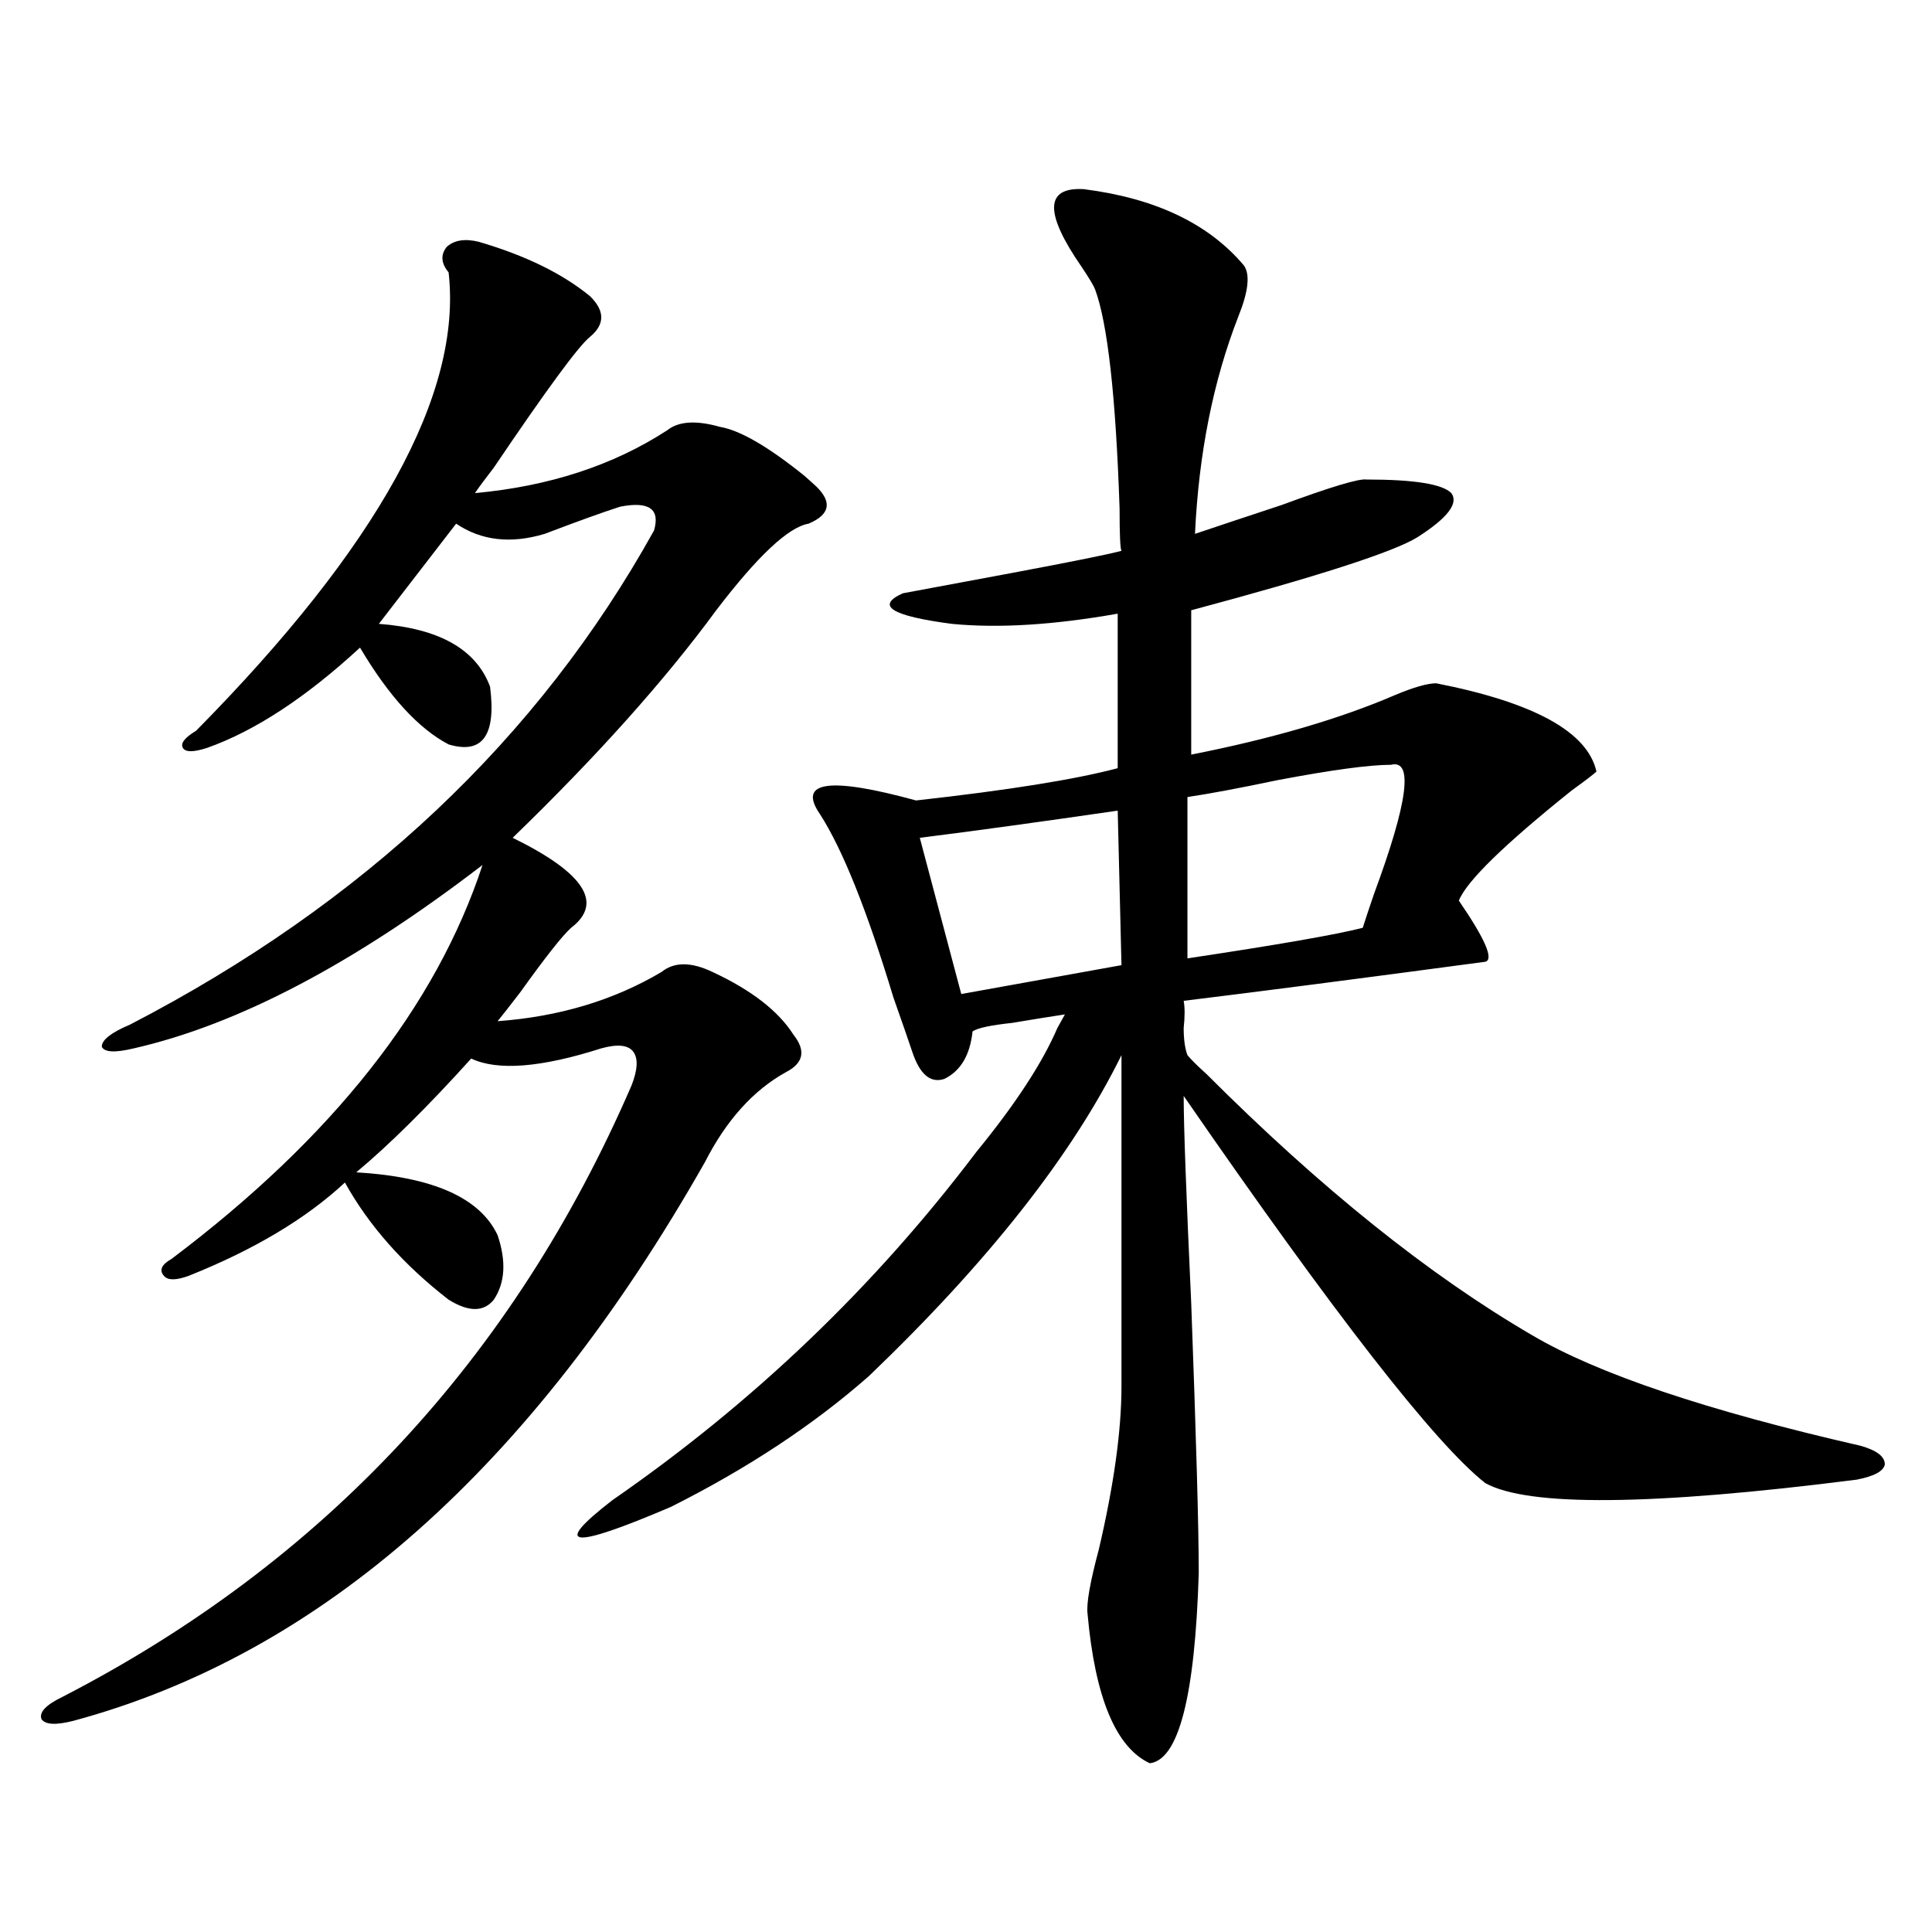 <?xml version="1.0" encoding="utf-8"?>
<!-- Generator: Adobe Illustrator 16.0.0, SVG Export Plug-In . SVG Version: 6.00 Build 0)  -->
<!DOCTYPE svg PUBLIC "-//W3C//DTD SVG 1.1//EN" "http://www.w3.org/Graphics/SVG/1.1/DTD/svg11.dtd">
<svg version="1.1" id="图层_1" xmlns="http://www.w3.org/2000/svg" xmlns:xlink="http://www.w3.org/1999/xlink" x="0px" y="0px"
	 width="1000px" height="1000px" viewBox="0 0 1000 1000" enable-background="new 0 0 1000 1000" xml:space="preserve">
<path d="M247.799,125.152c24.054,7.031,43.246,16.41,57.56,28.125c7.805,7.621,7.805,14.652,0,21.094
	c-5.854,4.696-22.438,27.246-49.755,67.676c-4.558,5.863-7.805,10.258-9.756,13.184c38.368-3.516,71.538-14.352,99.51-32.52
	c5.854-4.684,14.954-5.273,27.316-1.758c10.396,1.758,25.03,10.258,43.901,25.488c2.591,2.348,4.542,4.105,5.854,5.273
	c8.445,8.212,7.149,14.652-3.902,19.336c-10.411,1.758-26.341,16.699-47.804,44.824c-26.676,36.337-61.797,75.586-105.363,117.773
	c37.072,18.169,47.148,33.7,30.243,46.582c-4.558,4.106-13.338,15.243-26.341,33.398c-5.854,7.622-9.756,12.606-11.707,14.941
	c31.859-2.335,60.151-10.835,84.876-25.488c6.494-5.273,15.274-5.273,26.341,0c20.152,9.38,34.146,20.215,41.95,32.52
	c6.494,8.212,5.198,14.653-3.902,19.336c-16.92,9.38-30.899,24.911-41.95,46.582C275.116,759.723,166.17,856.101,38.048,890.68
	c-9.116,2.335-14.634,2.046-16.585-0.879c-1.311-3.516,2.271-7.333,10.731-11.426c135.271-69.722,233.485-175.19,294.627-316.406
	c3.247-8.198,3.567-14.063,0.976-17.578c-2.607-3.516-8.14-4.093-16.585-1.758c-31.219,9.97-53.657,11.728-67.315,5.273
	c-22.774,25.2-42.606,44.824-59.511,58.887c39.664,2.349,64.053,13.184,73.169,32.52c4.542,13.485,3.902,24.609-1.951,33.398
	c-5.213,6.454-13.018,6.454-23.414,0c-23.414-18.155-41.31-38.37-53.657-60.645c-20.167,18.759-47.164,34.868-80.974,48.34
	c-6.509,2.349-10.731,2.349-12.683,0c-2.607-2.925-1.311-5.851,3.902-8.789c83.245-62.69,136.902-130.655,160.972-203.906
	c-66.34,50.977-126.506,82.617-180.483,94.922c-9.756,2.349-15.289,2.06-16.585-0.879c0-3.516,4.878-7.319,14.634-11.426
	c120.973-62.69,211.367-147.944,271.213-255.762c3.247-11.124-2.607-15.23-17.561-12.305c-9.116,2.938-22.118,7.622-39.023,14.063
	c-17.561,5.273-32.85,3.516-45.853-5.273l-39.999,51.855c31.219,2.349,50.395,13.184,57.56,32.52
	c3.247,25.2-3.902,35.156-21.463,29.883c-15.609-8.198-30.899-24.897-45.853-50.098c-27.972,25.79-54.313,43.066-79.022,51.855
	c-7.165,2.349-11.387,2.349-12.683,0c-1.311-2.335,0.976-5.273,6.829-8.789c94.296-95.499,137.878-174.601,130.729-237.305
	c-3.902-4.684-4.238-9.078-0.976-13.184C235.117,124.273,240.635,123.395,247.799,125.152z M560.962,97.906
	c37.072,4.696,64.709,17.88,82.925,39.551c3.247,4.696,2.271,13.485-2.927,26.367c-13.018,33.398-20.487,70.902-22.438,112.5
	c10.396-3.516,25.365-8.487,44.877-14.941c25.365-9.366,39.999-13.761,43.901-13.184c24.71,0,39.344,2.348,43.901,7.031
	c3.902,5.273-1.951,12.896-17.561,22.852c-12.363,7.622-51.386,20.215-117.07,37.793v74.707
	c41.615-8.198,76.736-18.457,105.363-30.762c9.756-4.093,16.905-6.152,21.463-6.152c50.73,9.97,78.367,25.2,82.925,45.703
	c-1.951,1.758-6.189,4.985-12.683,9.668c-35.121,28.125-54.633,47.173-58.535,57.129c13.658,19.927,18.201,30.474,13.658,31.641
	c-65.699,8.789-117.726,15.532-156.094,20.215c0.64,3.516,0.64,8.212,0,14.063c0,5.864,0.64,10.547,1.951,14.063
	c1.951,2.349,5.198,5.575,9.756,9.668c59.176,59.188,115.439,104.302,168.776,135.352c33.81,19.927,90.394,38.974,169.752,57.129
	c8.445,2.349,12.683,5.575,12.683,9.668c-0.656,3.516-5.534,6.152-14.634,7.91c-106.019,13.485-170.087,14.063-192.19,1.758
	c-26.021-20.503-78.047-87.3-156.094-200.391c0,15.243,1.296,50.977,3.902,107.227c2.592,70.313,3.902,116.895,3.902,139.746
	c-1.951,63.858-10.411,96.68-25.365,98.438c-17.561-8.212-28.292-33.989-32.194-77.344c-0.656-5.273,1.296-16.397,5.854-33.398
	c7.805-33.398,11.707-61.523,11.707-84.375V546.148c-25.365,51.567-68.947,106.938-130.729,166.113
	c-28.627,25.2-62.773,47.763-102.437,67.676c-52.042,22.274-62.117,21.094-30.243-3.516
	c72.833-50.386,135.606-110.44,188.288-180.176c20.152-24.609,34.146-45.991,41.95-64.16c1.951-3.516,3.247-5.851,3.902-7.031
	c-7.805,1.181-16.92,2.637-27.316,4.395c-11.067,1.181-17.896,2.637-20.487,4.395c-1.311,12.305-6.189,20.517-14.634,24.609
	c-7.165,2.349-12.683-2.335-16.585-14.063c-1.951-5.851-5.213-15.229-9.756-28.125c-13.658-45.112-26.341-76.753-38.048-94.922
	c-11.707-16.987,4.878-19.336,49.755-7.031c47.469-5.273,82.269-10.835,104.388-16.699v-79.98
	c-33.17,5.864-61.797,7.622-85.852,5.273c-31.219-4.093-39.679-9.366-25.365-15.82c12.347-2.335,31.219-5.851,56.584-10.547
	c31.219-5.851,50.075-9.668,56.584-11.426c-0.656-1.167-0.976-8.487-0.976-21.973c-1.951-58.008-6.189-95.801-12.683-113.379
	c-0.656-1.758-2.927-5.563-6.829-11.426C540.475,110.211,540.795,96.738,560.962,97.906z M578.523,419.586
	c-40.334,5.864-74.48,10.547-102.437,14.063l21.463,80.859l82.925-14.941L578.523,419.586z M719.983,395.855
	c-11.067,0-30.578,2.637-58.535,7.91c-19.512,4.106-35.121,7.031-46.828,8.789v83.496c46.828-7.031,77.071-12.305,90.729-15.82
	c1.296-4.093,3.247-9.956,5.854-17.578C728.763,415.191,731.69,392.931,719.983,395.855z"/>
</svg>
